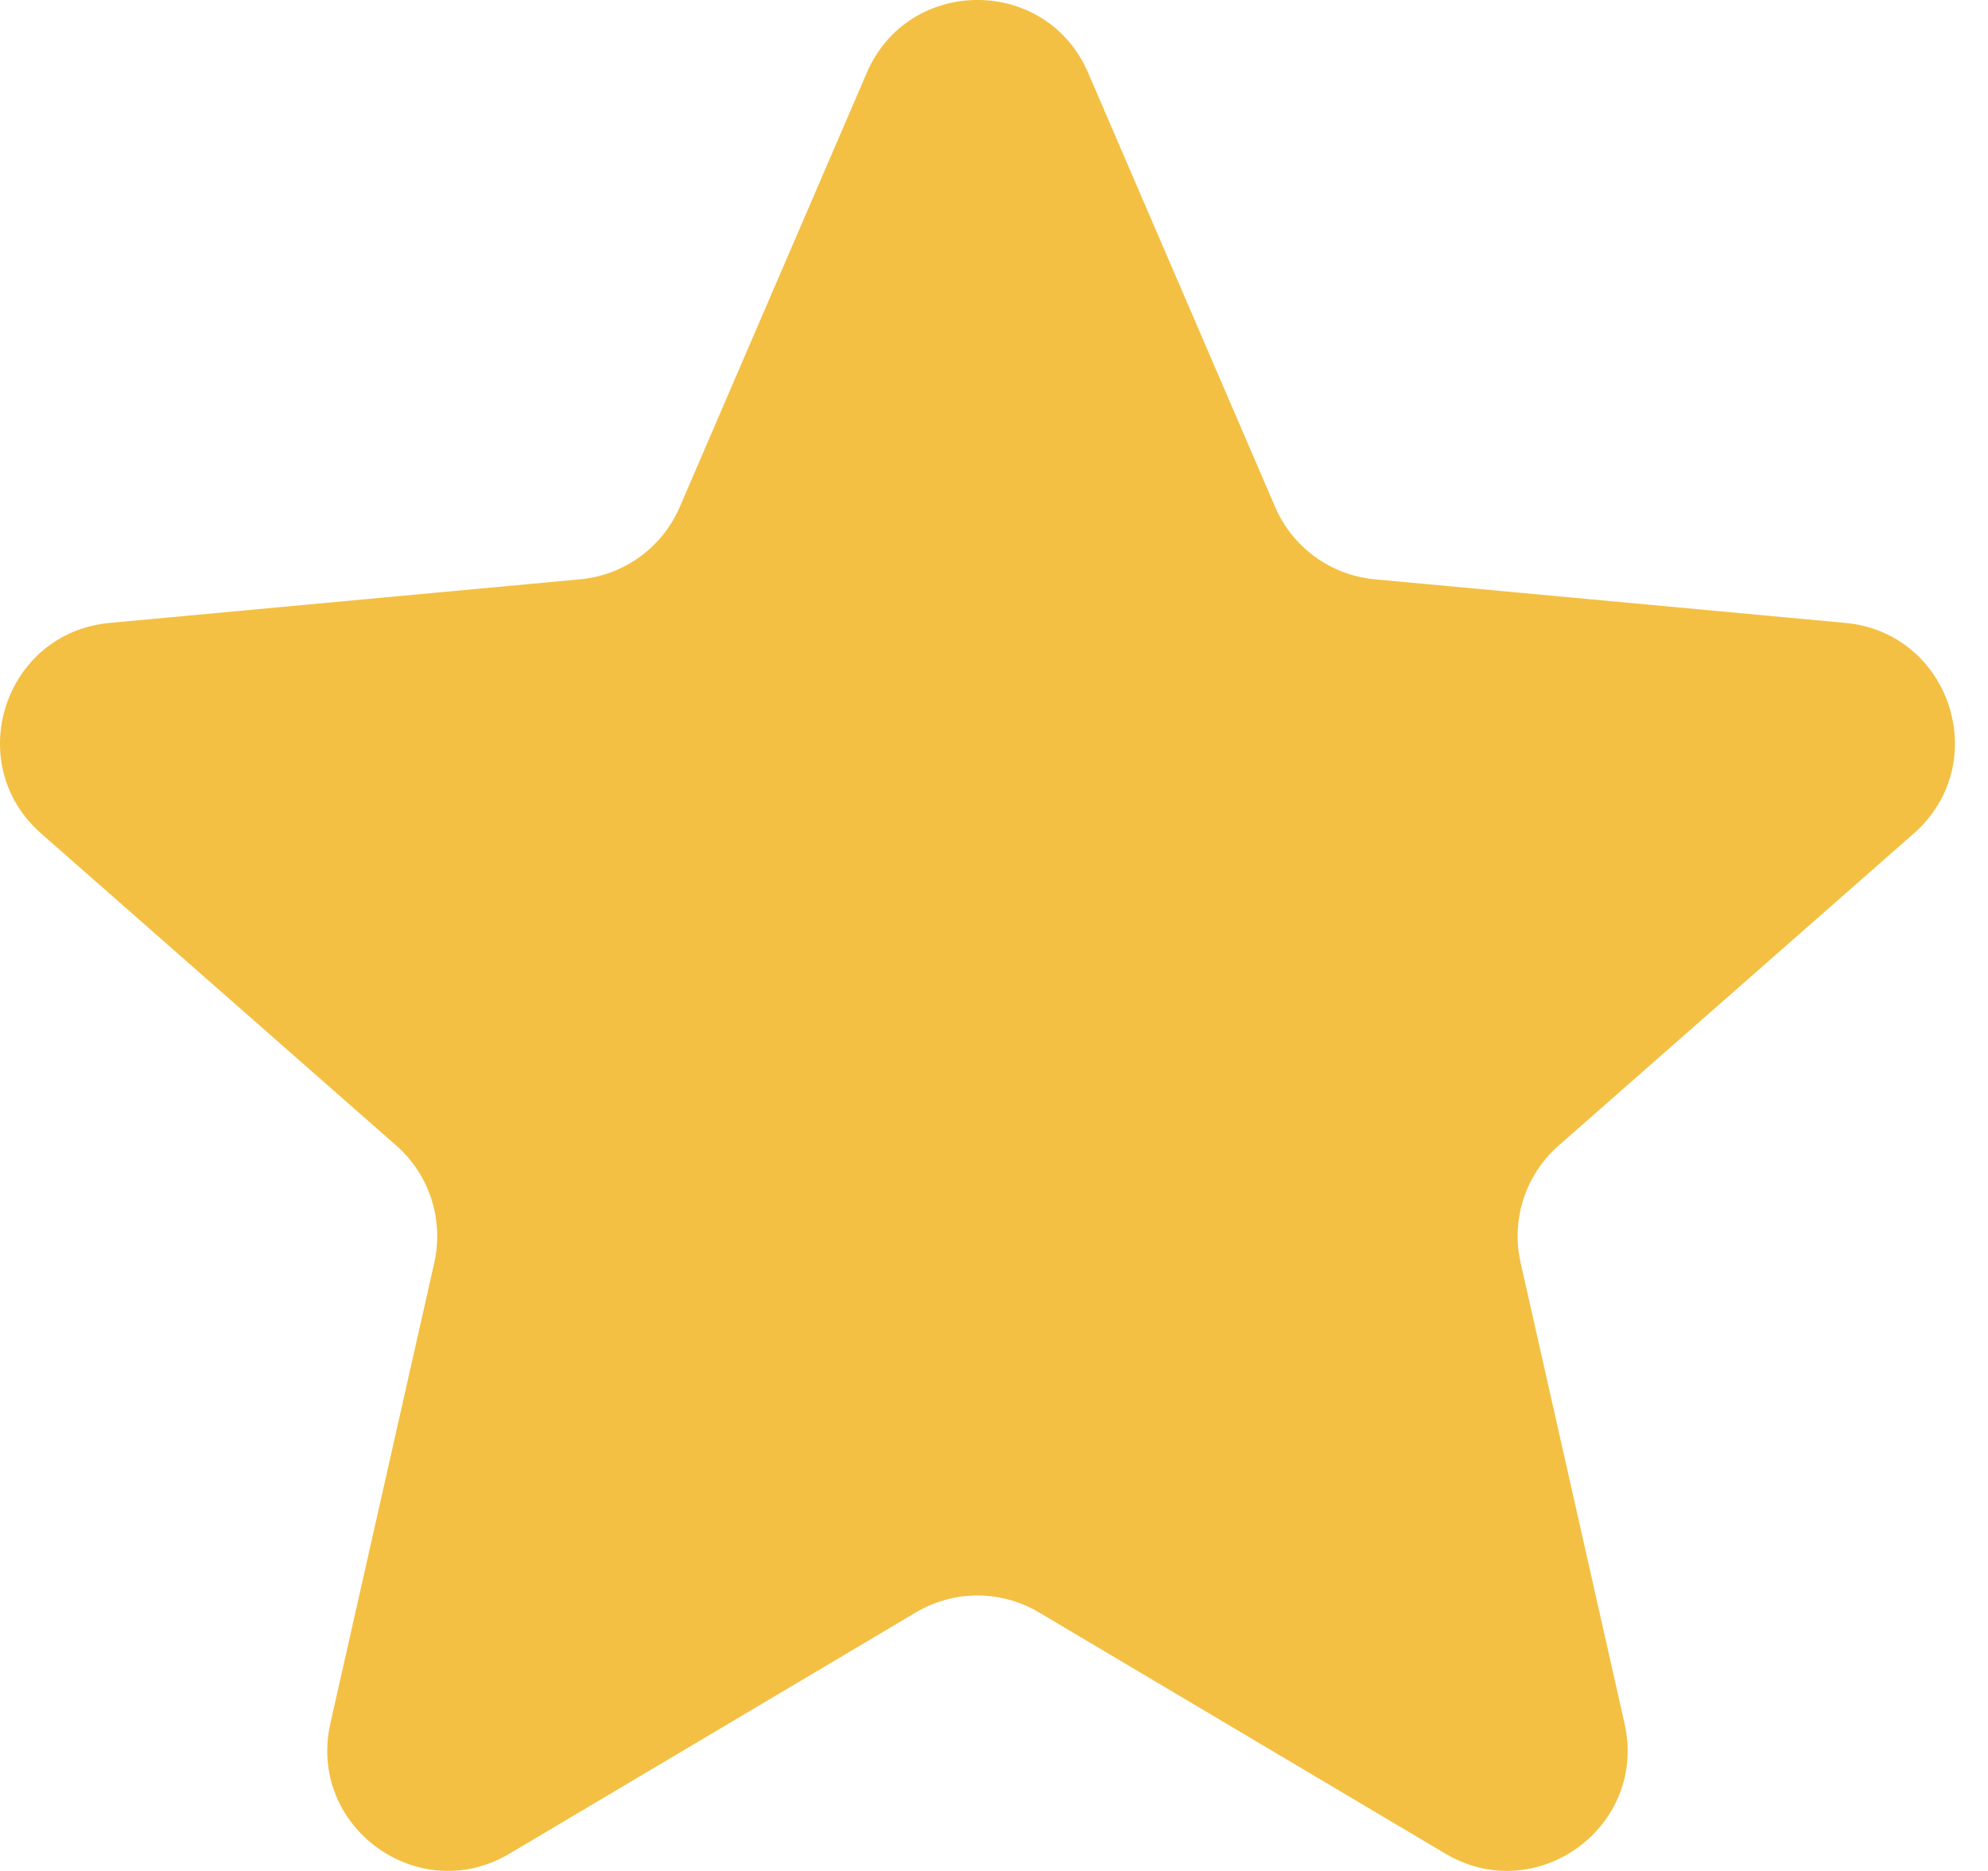 <svg width="17" height="16" viewBox="0 0 17 16" fill="none" xmlns="http://www.w3.org/2000/svg">
<path d="M7.412 0.623C7.769 -0.208 8.948 -0.208 9.305 0.623L10.904 4.335C11.053 4.682 11.38 4.919 11.755 4.954L15.78 5.327C16.681 5.411 17.045 6.531 16.365 7.128L13.329 9.796C13.045 10.045 12.92 10.429 13.003 10.797L13.892 14.739C14.091 15.622 13.138 16.314 12.36 15.852L8.885 13.789C8.56 13.596 8.157 13.596 7.832 13.789L4.357 15.852C3.579 16.314 2.626 15.622 2.825 14.739L3.714 10.797C3.796 10.429 3.672 10.045 3.388 9.796L0.352 7.128C-0.328 6.531 0.036 5.411 0.937 5.327L4.961 4.954C5.337 4.919 5.664 4.682 5.813 4.335L7.412 0.623Z" fill="#F4C043"/>
</svg>
